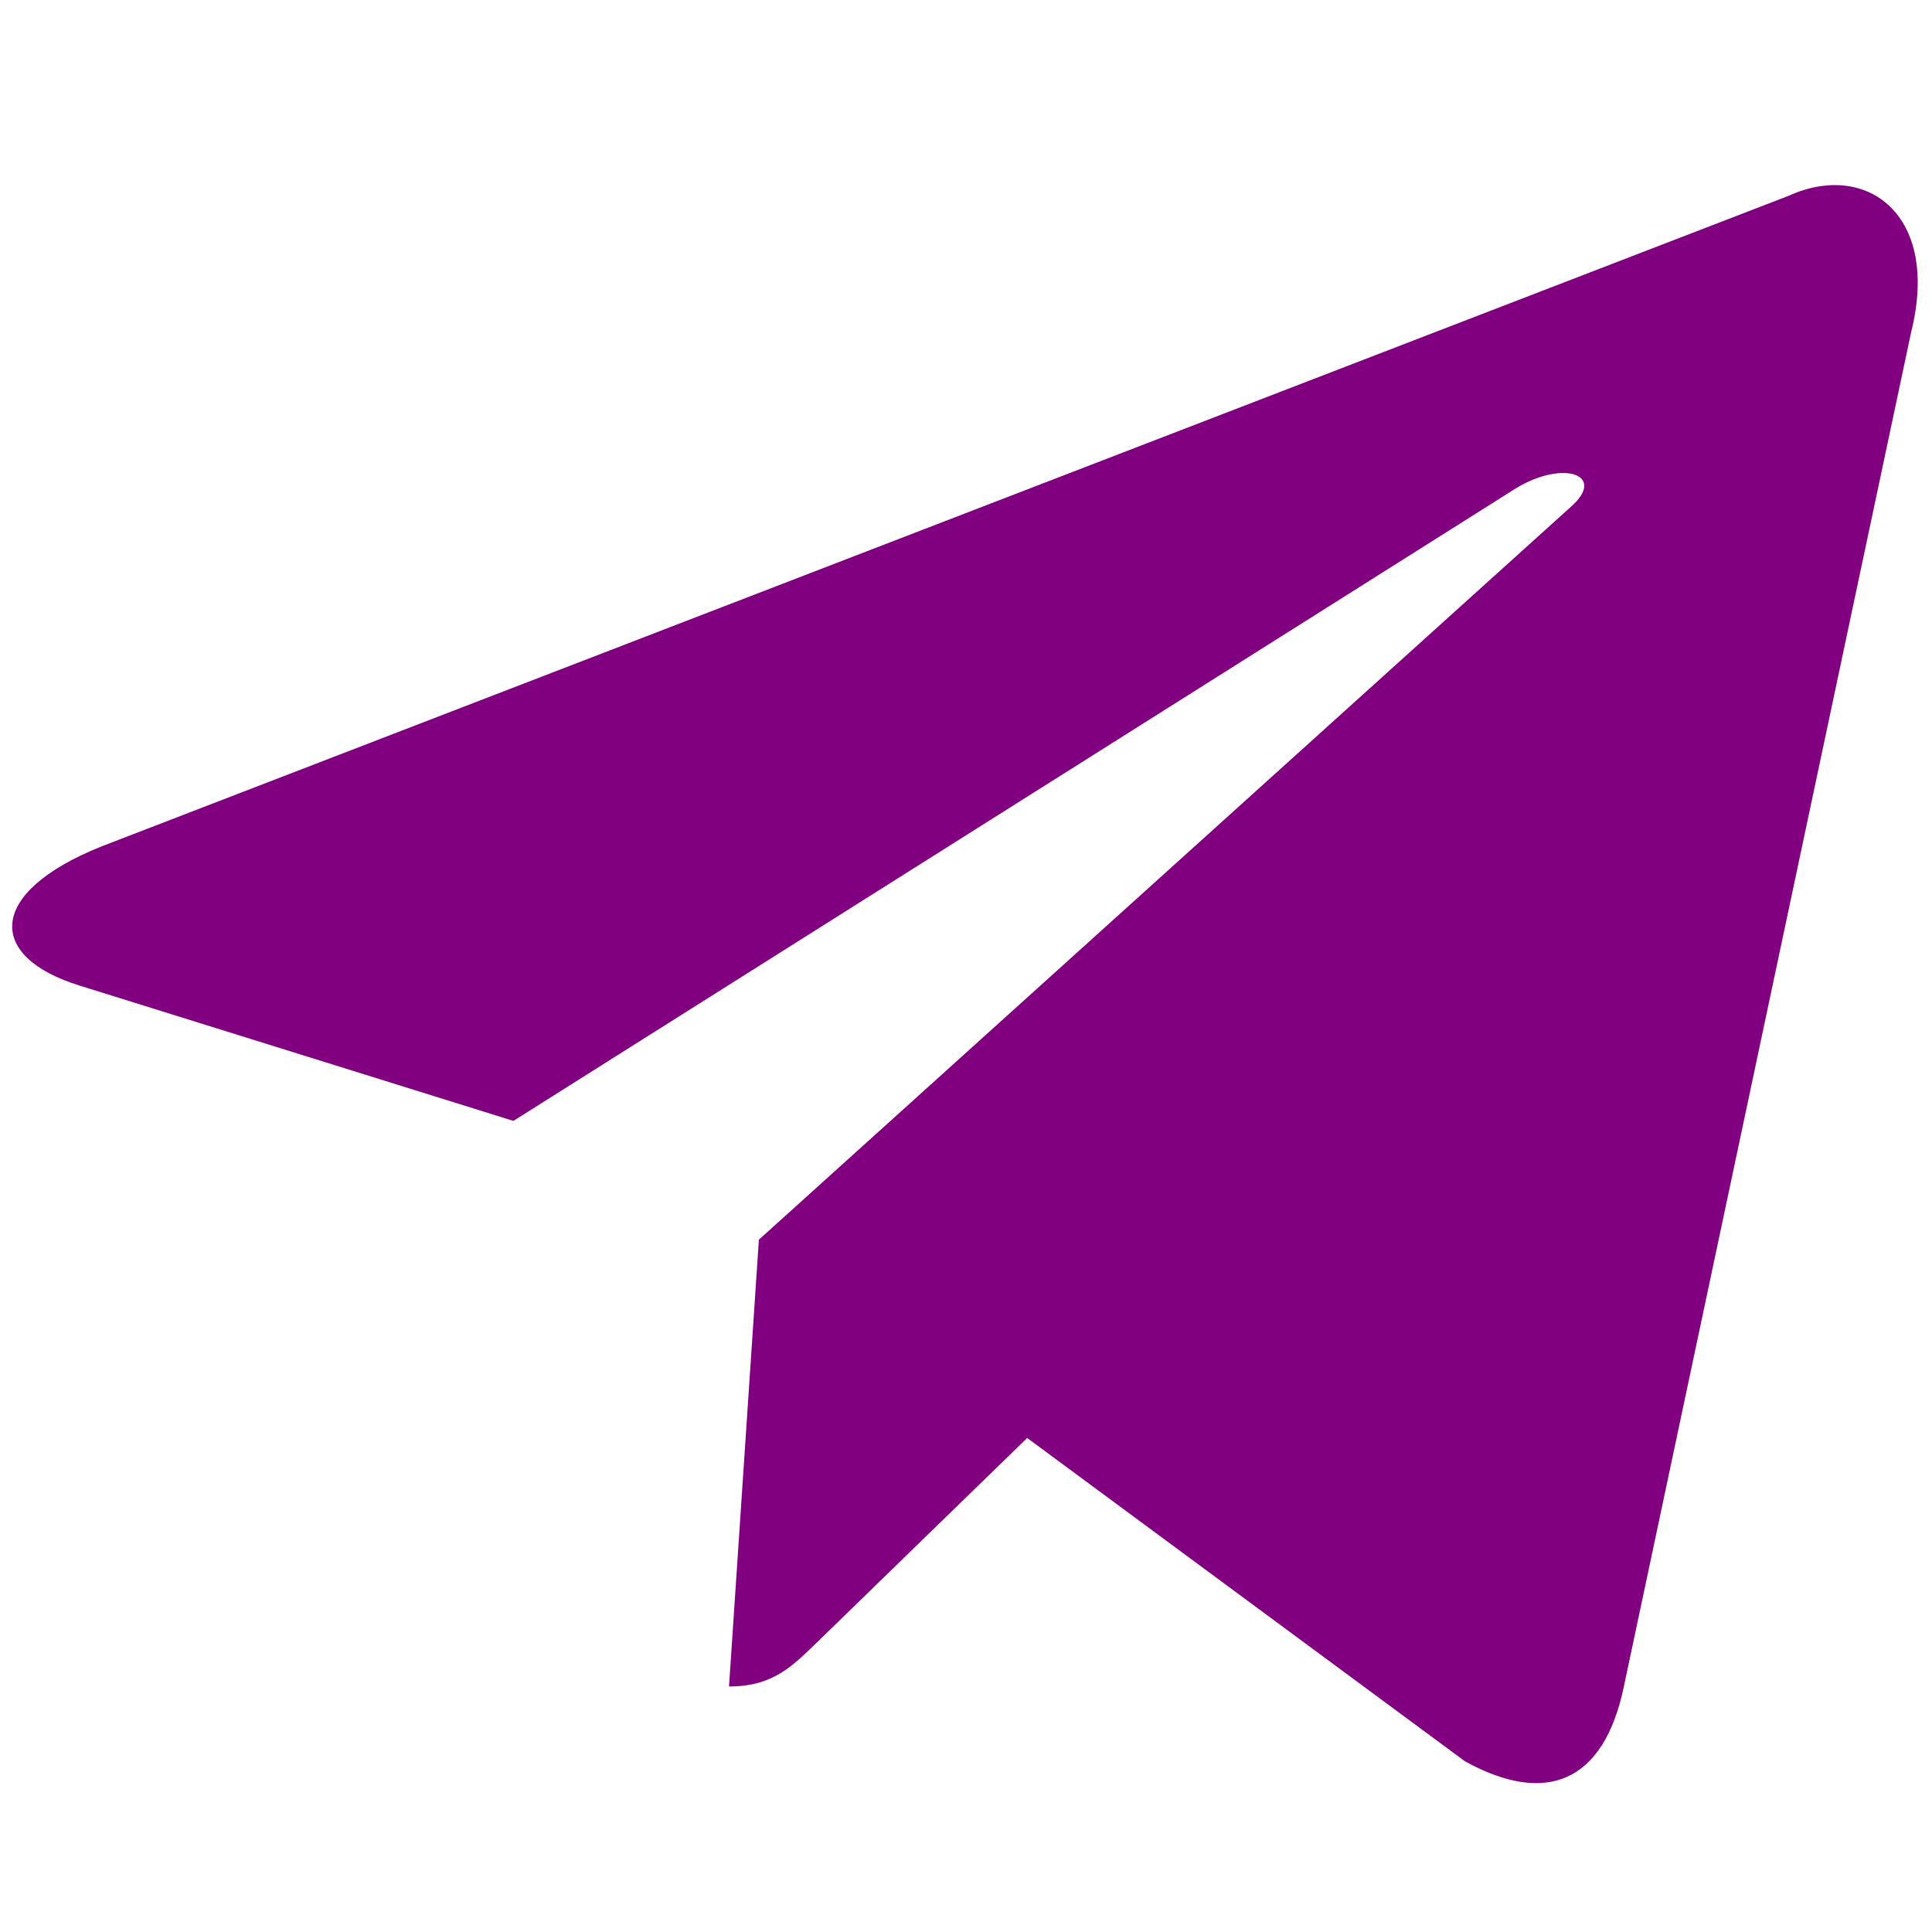 <?xml version="1.0" encoding="UTF-8" standalone="no"?>
<!-- Uploaded to: SVG Repo, www.svgrepo.com, Generator: SVG Repo Mixer Tools -->

<svg
   fill="#000000"
   width="800px"
   height="800px"
   viewBox="0 0 24 24"
   version="1.1"
   id="svg1"
   sodipodi:docname="telegram.svg"
   inkscape:version="1.4 (e7c3feb100, 2024-10-09)"
   xmlns:inkscape="http://www.inkscape.org/namespaces/inkscape"
   xmlns:sodipodi="http://sodipodi.sourceforge.net/DTD/sodipodi-0.dtd"
   xmlns="http://www.w3.org/2000/svg"
   xmlns:svg="http://www.w3.org/2000/svg">
  <defs
     id="defs1" />
  <sodipodi:namedview
     id="namedview1"
     pagecolor="#ffffff"
     bordercolor="#000000"
     borderopacity="0.25"
     inkscape:showpageshadow="2"
     inkscape:pageopacity="0.0"
     inkscape:pagecheckerboard="0"
     inkscape:deskcolor="#d1d1d1"
     inkscape:zoom="0.7115262"
     inkscape:cx="288.11307"
     inkscape:cy="368.22256"
     inkscape:window-width="1920"
     inkscape:window-height="1011"
     inkscape:window-x="0"
     inkscape:window-y="800"
     inkscape:window-maximized="1"
     inkscape:current-layer="svg1" />
  <path
     d="M 22.225,2.43 1.257,10.516 c -1.431,0.575 -1.423,1.373 -0.263,1.729 L 6.378,13.924 18.833,6.065 c 0.589,-0.358 1.127,-0.166 0.685,0.227 L 9.427,15.4 h -0.002 l 0.002,0.001 -0.371,5.549 c 0.544,0 0.784,-0.25 1.089,-0.544 l 2.615,-2.543 5.439,4.017 c 1.003,0.552 1.723,0.268 1.973,-0.928 L 23.741,4.126 C 24.106,2.661 23.182,1.997 22.225,2.43 Z"
     id="path1"
     style="fill:#800080;stroke-width:1" />
</svg>
